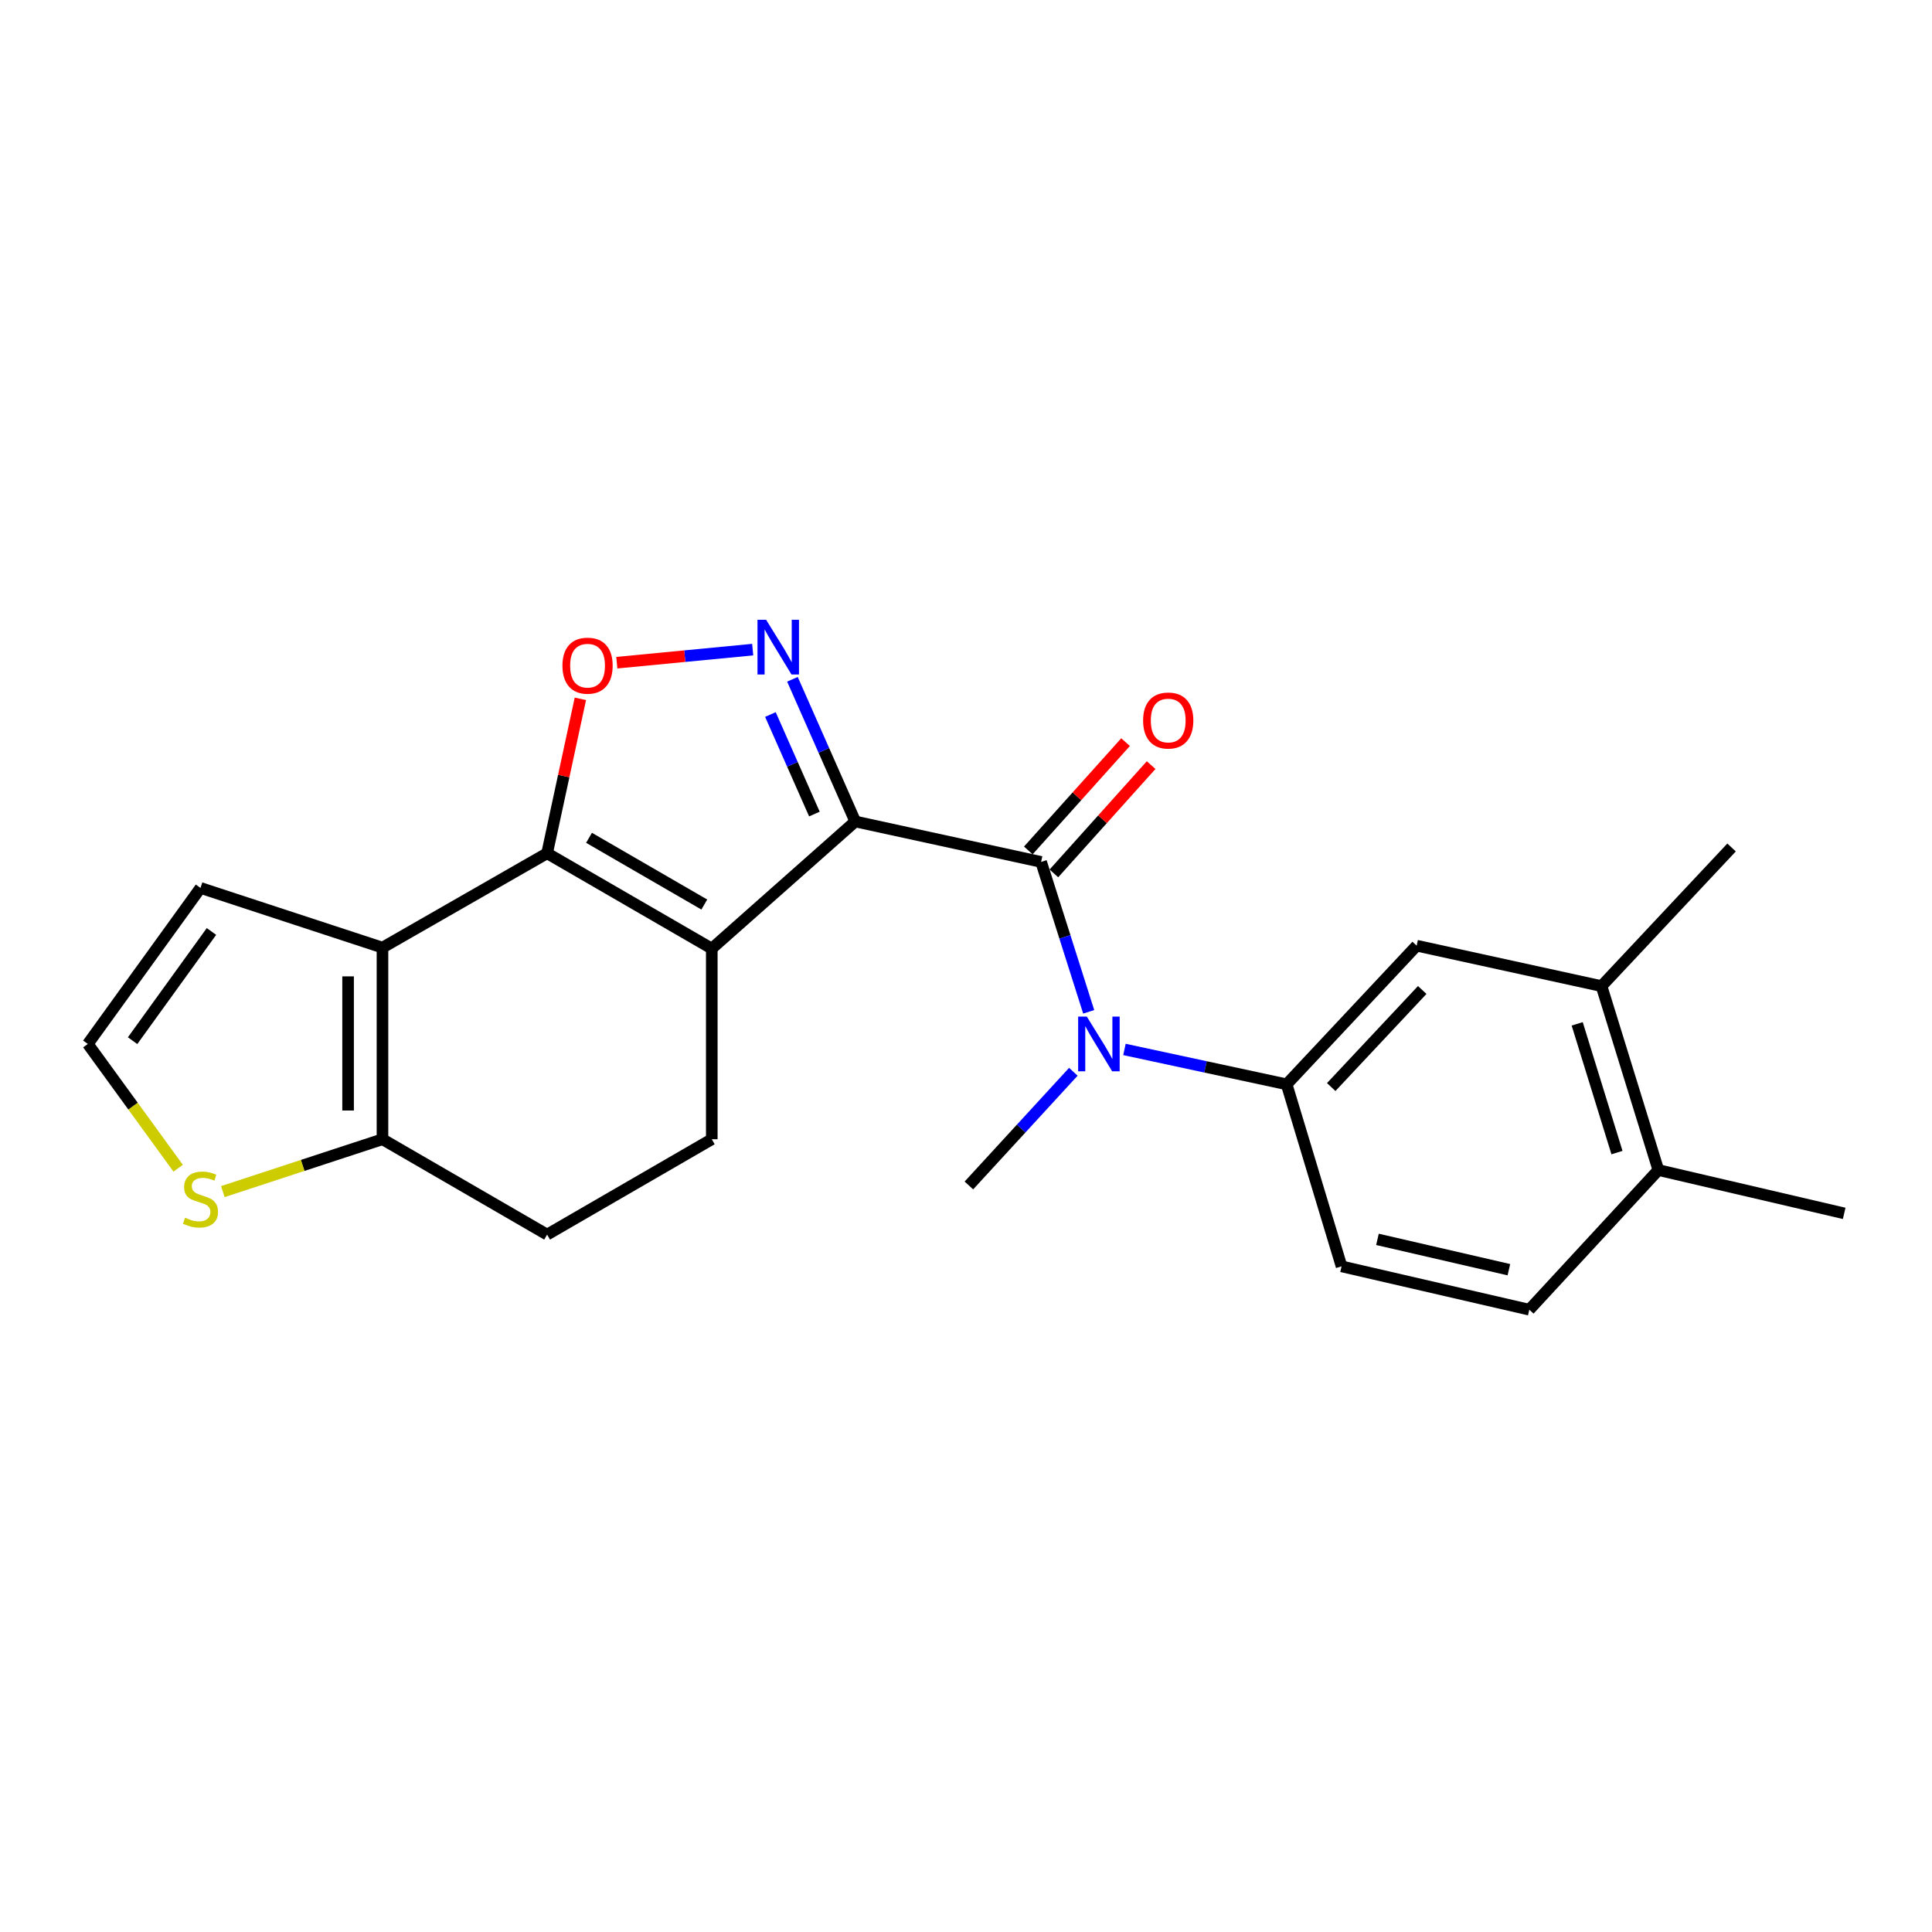 <?xml version='1.0' encoding='iso-8859-1'?>
<svg version='1.1' baseProfile='full'
              xmlns='http://www.w3.org/2000/svg'
                      xmlns:rdkit='http://www.rdkit.org/xml'
                      xmlns:xlink='http://www.w3.org/1999/xlink'
                  xml:space='preserve'
width='1000px' height='1000px' viewBox='0 0 1000 1000'>
<!-- END OF HEADER -->
<rect style='opacity:1.0;fill:#FFFFFF;stroke:none' width='1000' height='1000' x='0' y='0'> </rect>
<path class='bond-0' d='M 442.687,425.198 L 368.419,490.994' style='fill:none;fill-rule:evenodd;stroke:#000000;stroke-width:6px;stroke-linecap:butt;stroke-linejoin:miter;stroke-opacity:1' />
<path class='bond-2' d='M 442.687,425.198 L 426.425,388.399' style='fill:none;fill-rule:evenodd;stroke:#000000;stroke-width:6px;stroke-linecap:butt;stroke-linejoin:miter;stroke-opacity:1' />
<path class='bond-2' d='M 426.425,388.399 L 410.162,351.599' style='fill:none;fill-rule:evenodd;stroke:#0000FF;stroke-width:6px;stroke-linecap:butt;stroke-linejoin:miter;stroke-opacity:1' />
<path class='bond-2' d='M 421.531,421.352 L 410.148,395.592' style='fill:none;fill-rule:evenodd;stroke:#000000;stroke-width:6px;stroke-linecap:butt;stroke-linejoin:miter;stroke-opacity:1' />
<path class='bond-2' d='M 410.148,395.592 L 398.764,369.833' style='fill:none;fill-rule:evenodd;stroke:#0000FF;stroke-width:6px;stroke-linecap:butt;stroke-linejoin:miter;stroke-opacity:1' />
<path class='bond-3' d='M 442.687,425.198 L 538.874,446.128' style='fill:none;fill-rule:evenodd;stroke:#000000;stroke-width:6px;stroke-linecap:butt;stroke-linejoin:miter;stroke-opacity:1' />
<path class='bond-1' d='M 368.419,490.994 L 283.177,441.65' style='fill:none;fill-rule:evenodd;stroke:#000000;stroke-width:6px;stroke-linecap:butt;stroke-linejoin:miter;stroke-opacity:1' />
<path class='bond-1' d='M 364.549,468.19 L 304.879,433.65' style='fill:none;fill-rule:evenodd;stroke:#000000;stroke-width:6px;stroke-linecap:butt;stroke-linejoin:miter;stroke-opacity:1' />
<path class='bond-9' d='M 368.419,490.994 L 368.419,589.671' style='fill:none;fill-rule:evenodd;stroke:#000000;stroke-width:6px;stroke-linecap:butt;stroke-linejoin:miter;stroke-opacity:1' />
<path class='bond-4' d='M 283.177,441.65 L 197.965,490.489' style='fill:none;fill-rule:evenodd;stroke:#000000;stroke-width:6px;stroke-linecap:butt;stroke-linejoin:miter;stroke-opacity:1' />
<path class='bond-23' d='M 283.177,441.65 L 291.789,401.68' style='fill:none;fill-rule:evenodd;stroke:#000000;stroke-width:6px;stroke-linecap:butt;stroke-linejoin:miter;stroke-opacity:1' />
<path class='bond-23' d='M 291.789,401.68 L 300.401,361.71' style='fill:none;fill-rule:evenodd;stroke:#FF0000;stroke-width:6px;stroke-linecap:butt;stroke-linejoin:miter;stroke-opacity:1' />
<path class='bond-5' d='M 389.596,336.245 L 354.43,339.626' style='fill:none;fill-rule:evenodd;stroke:#0000FF;stroke-width:6px;stroke-linecap:butt;stroke-linejoin:miter;stroke-opacity:1' />
<path class='bond-5' d='M 354.43,339.626 L 319.264,343.008' style='fill:none;fill-rule:evenodd;stroke:#FF0000;stroke-width:6px;stroke-linecap:butt;stroke-linejoin:miter;stroke-opacity:1' />
<path class='bond-6' d='M 538.874,446.128 L 551.192,484.922' style='fill:none;fill-rule:evenodd;stroke:#000000;stroke-width:6px;stroke-linecap:butt;stroke-linejoin:miter;stroke-opacity:1' />
<path class='bond-6' d='M 551.192,484.922 L 563.51,523.716' style='fill:none;fill-rule:evenodd;stroke:#0000FF;stroke-width:6px;stroke-linecap:butt;stroke-linejoin:miter;stroke-opacity:1' />
<path class='bond-15' d='M 545.494,452.073 L 570.661,424.048' style='fill:none;fill-rule:evenodd;stroke:#000000;stroke-width:6px;stroke-linecap:butt;stroke-linejoin:miter;stroke-opacity:1' />
<path class='bond-15' d='M 570.661,424.048 L 595.828,396.022' style='fill:none;fill-rule:evenodd;stroke:#FF0000;stroke-width:6px;stroke-linecap:butt;stroke-linejoin:miter;stroke-opacity:1' />
<path class='bond-15' d='M 532.254,440.183 L 557.42,412.158' style='fill:none;fill-rule:evenodd;stroke:#000000;stroke-width:6px;stroke-linecap:butt;stroke-linejoin:miter;stroke-opacity:1' />
<path class='bond-15' d='M 557.42,412.158 L 582.587,384.132' style='fill:none;fill-rule:evenodd;stroke:#FF0000;stroke-width:6px;stroke-linecap:butt;stroke-linejoin:miter;stroke-opacity:1' />
<path class='bond-12' d='M 197.965,490.489 L 103.775,459.594' style='fill:none;fill-rule:evenodd;stroke:#000000;stroke-width:6px;stroke-linecap:butt;stroke-linejoin:miter;stroke-opacity:1' />
<path class='bond-24' d='M 197.965,490.489 L 197.965,589.671' style='fill:none;fill-rule:evenodd;stroke:#000000;stroke-width:6px;stroke-linecap:butt;stroke-linejoin:miter;stroke-opacity:1' />
<path class='bond-24' d='M 180.169,505.367 L 180.169,574.794' style='fill:none;fill-rule:evenodd;stroke:#000000;stroke-width:6px;stroke-linecap:butt;stroke-linejoin:miter;stroke-opacity:1' />
<path class='bond-8' d='M 582.016,543.192 L 623.991,552.22' style='fill:none;fill-rule:evenodd;stroke:#0000FF;stroke-width:6px;stroke-linecap:butt;stroke-linejoin:miter;stroke-opacity:1' />
<path class='bond-8' d='M 623.991,552.22 L 665.966,561.248' style='fill:none;fill-rule:evenodd;stroke:#000000;stroke-width:6px;stroke-linecap:butt;stroke-linejoin:miter;stroke-opacity:1' />
<path class='bond-20' d='M 555.564,554.744 L 528.528,584.17' style='fill:none;fill-rule:evenodd;stroke:#0000FF;stroke-width:6px;stroke-linecap:butt;stroke-linejoin:miter;stroke-opacity:1' />
<path class='bond-20' d='M 528.528,584.17 L 501.493,613.597' style='fill:none;fill-rule:evenodd;stroke:#000000;stroke-width:6px;stroke-linecap:butt;stroke-linejoin:miter;stroke-opacity:1' />
<path class='bond-7' d='M 197.965,589.671 L 283.177,639.025' style='fill:none;fill-rule:evenodd;stroke:#000000;stroke-width:6px;stroke-linecap:butt;stroke-linejoin:miter;stroke-opacity:1' />
<path class='bond-10' d='M 197.965,589.671 L 156.649,603.224' style='fill:none;fill-rule:evenodd;stroke:#000000;stroke-width:6px;stroke-linecap:butt;stroke-linejoin:miter;stroke-opacity:1' />
<path class='bond-10' d='M 156.649,603.224 L 115.334,616.776' style='fill:none;fill-rule:evenodd;stroke:#CCCC00;stroke-width:6px;stroke-linecap:butt;stroke-linejoin:miter;stroke-opacity:1' />
<path class='bond-11' d='M 665.966,561.248 L 733.254,489.481' style='fill:none;fill-rule:evenodd;stroke:#000000;stroke-width:6px;stroke-linecap:butt;stroke-linejoin:miter;stroke-opacity:1' />
<path class='bond-11' d='M 689.041,562.655 L 736.143,512.418' style='fill:none;fill-rule:evenodd;stroke:#000000;stroke-width:6px;stroke-linecap:butt;stroke-linejoin:miter;stroke-opacity:1' />
<path class='bond-18' d='M 665.966,561.248 L 694.39,655.467' style='fill:none;fill-rule:evenodd;stroke:#000000;stroke-width:6px;stroke-linecap:butt;stroke-linejoin:miter;stroke-opacity:1' />
<path class='bond-16' d='M 368.419,589.671 L 283.177,639.025' style='fill:none;fill-rule:evenodd;stroke:#000000;stroke-width:6px;stroke-linecap:butt;stroke-linejoin:miter;stroke-opacity:1' />
<path class='bond-25' d='M 92.216,604.667 L 68.835,572.507' style='fill:none;fill-rule:evenodd;stroke:#CCCC00;stroke-width:6px;stroke-linecap:butt;stroke-linejoin:miter;stroke-opacity:1' />
<path class='bond-25' d='M 68.835,572.507 L 45.455,540.347' style='fill:none;fill-rule:evenodd;stroke:#000000;stroke-width:6px;stroke-linecap:butt;stroke-linejoin:miter;stroke-opacity:1' />
<path class='bond-13' d='M 733.254,489.481 L 828.946,510.411' style='fill:none;fill-rule:evenodd;stroke:#000000;stroke-width:6px;stroke-linecap:butt;stroke-linejoin:miter;stroke-opacity:1' />
<path class='bond-14' d='M 103.775,459.594 L 45.455,540.347' style='fill:none;fill-rule:evenodd;stroke:#000000;stroke-width:6px;stroke-linecap:butt;stroke-linejoin:miter;stroke-opacity:1' />
<path class='bond-14' d='M 109.454,482.126 L 68.629,538.653' style='fill:none;fill-rule:evenodd;stroke:#000000;stroke-width:6px;stroke-linecap:butt;stroke-linejoin:miter;stroke-opacity:1' />
<path class='bond-21' d='M 828.946,510.411 L 896.254,438.654' style='fill:none;fill-rule:evenodd;stroke:#000000;stroke-width:6px;stroke-linecap:butt;stroke-linejoin:miter;stroke-opacity:1' />
<path class='bond-26' d='M 828.946,510.411 L 858.359,605.609' style='fill:none;fill-rule:evenodd;stroke:#000000;stroke-width:6px;stroke-linecap:butt;stroke-linejoin:miter;stroke-opacity:1' />
<path class='bond-26' d='M 816.355,529.944 L 836.944,596.582' style='fill:none;fill-rule:evenodd;stroke:#000000;stroke-width:6px;stroke-linecap:butt;stroke-linejoin:miter;stroke-opacity:1' />
<path class='bond-17' d='M 858.359,605.609 L 791.565,677.899' style='fill:none;fill-rule:evenodd;stroke:#000000;stroke-width:6px;stroke-linecap:butt;stroke-linejoin:miter;stroke-opacity:1' />
<path class='bond-22' d='M 858.359,605.609 L 954.545,628.041' style='fill:none;fill-rule:evenodd;stroke:#000000;stroke-width:6px;stroke-linecap:butt;stroke-linejoin:miter;stroke-opacity:1' />
<path class='bond-19' d='M 694.39,655.467 L 791.565,677.899' style='fill:none;fill-rule:evenodd;stroke:#000000;stroke-width:6px;stroke-linecap:butt;stroke-linejoin:miter;stroke-opacity:1' />
<path class='bond-19' d='M 712.969,641.492 L 780.992,657.195' style='fill:none;fill-rule:evenodd;stroke:#000000;stroke-width:6px;stroke-linecap:butt;stroke-linejoin:miter;stroke-opacity:1' />
<path  class='atom-3' d='M 396.555 320.813
L 405.835 335.813
Q 406.755 337.293, 408.235 339.973
Q 409.715 342.653, 409.795 342.813
L 409.795 320.813
L 413.555 320.813
L 413.555 349.133
L 409.675 349.133
L 399.715 332.733
Q 398.555 330.813, 397.315 328.613
Q 396.115 326.413, 395.755 325.733
L 395.755 349.133
L 392.075 349.133
L 392.075 320.813
L 396.555 320.813
' fill='#0000FF'/>
<path  class='atom-6' d='M 291.117 344.545
Q 291.117 337.745, 294.477 333.945
Q 297.837 330.145, 304.117 330.145
Q 310.397 330.145, 313.757 333.945
Q 317.117 337.745, 317.117 344.545
Q 317.117 351.425, 313.717 355.345
Q 310.317 359.225, 304.117 359.225
Q 297.877 359.225, 294.477 355.345
Q 291.117 351.465, 291.117 344.545
M 304.117 356.025
Q 308.437 356.025, 310.757 353.145
Q 313.117 350.225, 313.117 344.545
Q 313.117 338.985, 310.757 336.185
Q 308.437 333.345, 304.117 333.345
Q 299.797 333.345, 297.437 336.145
Q 295.117 338.945, 295.117 344.545
Q 295.117 350.265, 297.437 353.145
Q 299.797 356.025, 304.117 356.025
' fill='#FF0000'/>
<path  class='atom-7' d='M 562.531 526.187
L 571.811 541.187
Q 572.731 542.667, 574.211 545.347
Q 575.691 548.027, 575.771 548.187
L 575.771 526.187
L 579.531 526.187
L 579.531 554.507
L 575.651 554.507
L 565.691 538.107
Q 564.531 536.187, 563.291 533.987
Q 562.091 531.787, 561.731 531.107
L 561.731 554.507
L 558.051 554.507
L 558.051 526.187
L 562.531 526.187
' fill='#0000FF'/>
<path  class='atom-11' d='M 95.775 630.287
Q 96.096 630.407, 97.415 630.967
Q 98.736 631.527, 100.175 631.887
Q 101.655 632.207, 103.095 632.207
Q 105.775 632.207, 107.335 630.927
Q 108.895 629.607, 108.895 627.327
Q 108.895 625.767, 108.095 624.807
Q 107.335 623.847, 106.135 623.327
Q 104.935 622.807, 102.935 622.207
Q 100.415 621.447, 98.895 620.727
Q 97.415 620.007, 96.335 618.487
Q 95.296 616.967, 95.296 614.407
Q 95.296 610.847, 97.695 608.647
Q 100.135 606.447, 104.935 606.447
Q 108.215 606.447, 111.935 608.007
L 111.015 611.087
Q 107.615 609.687, 105.055 609.687
Q 102.295 609.687, 100.775 610.847
Q 99.255 611.967, 99.296 613.927
Q 99.296 615.447, 100.055 616.367
Q 100.855 617.287, 101.975 617.807
Q 103.135 618.327, 105.055 618.927
Q 107.615 619.727, 109.135 620.527
Q 110.655 621.327, 111.735 622.967
Q 112.855 624.567, 112.855 627.327
Q 112.855 631.247, 110.215 633.367
Q 107.615 635.447, 103.255 635.447
Q 100.735 635.447, 98.816 634.887
Q 96.936 634.367, 94.695 633.447
L 95.775 630.287
' fill='#CCCC00'/>
<path  class='atom-16' d='M 591.669 372.939
Q 591.669 366.139, 595.029 362.339
Q 598.389 358.539, 604.669 358.539
Q 610.949 358.539, 614.309 362.339
Q 617.669 366.139, 617.669 372.939
Q 617.669 379.819, 614.269 383.739
Q 610.869 387.619, 604.669 387.619
Q 598.429 387.619, 595.029 383.739
Q 591.669 379.859, 591.669 372.939
M 604.669 384.419
Q 608.989 384.419, 611.309 381.539
Q 613.669 378.619, 613.669 372.939
Q 613.669 367.379, 611.309 364.579
Q 608.989 361.739, 604.669 361.739
Q 600.349 361.739, 597.989 364.539
Q 595.669 367.339, 595.669 372.939
Q 595.669 378.659, 597.989 381.539
Q 600.349 384.419, 604.669 384.419
' fill='#FF0000'/>
</svg>
